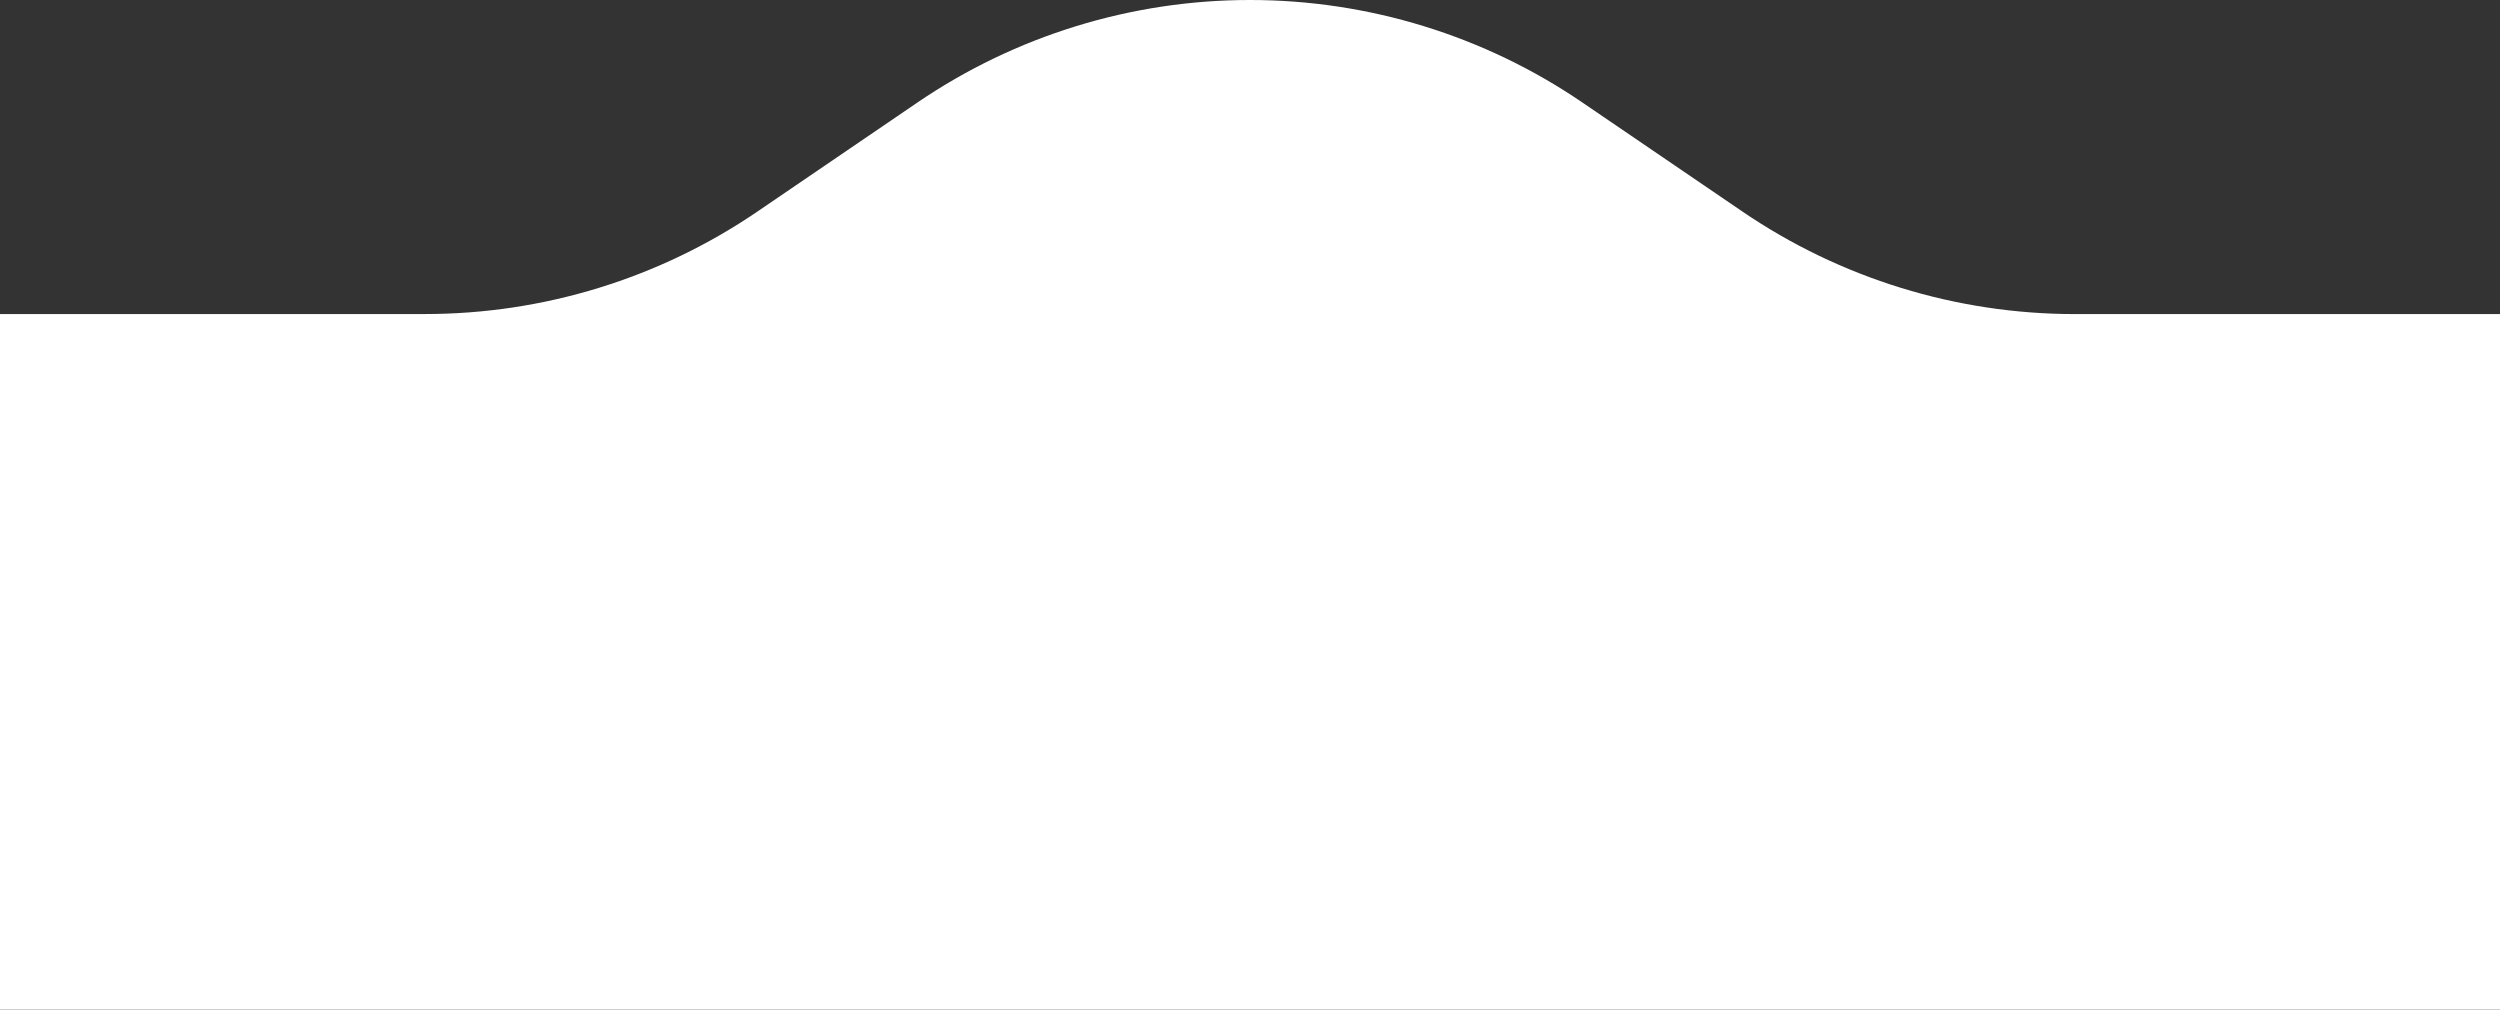 <svg width="406" height="164" viewBox="0 0 406 164" fill="none" xmlns="http://www.w3.org/2000/svg">
<rect x="0" y="0" width="406" height="164" fill="#333333" stroke="none"/>
<g clip-path="url(#clip0_49_390)">
<path d="M283.003 34.378L256.965 16.637C241.075 5.801 222.258 0 202.996 0C183.734 0 164.917 5.801 149.02 16.629L122.982 34.37C107.085 45.206 88.276 51 69.006 51H0V163.985H406V51.007H336.979C317.717 51.007 298.9 45.206 283.003 34.378Z" fill="white"/>
</g>
<defs>
<clipPath id="clip0_49_390">
<rect width="406" height="164" fill="white"/>
</clipPath>
</defs>
</svg>
